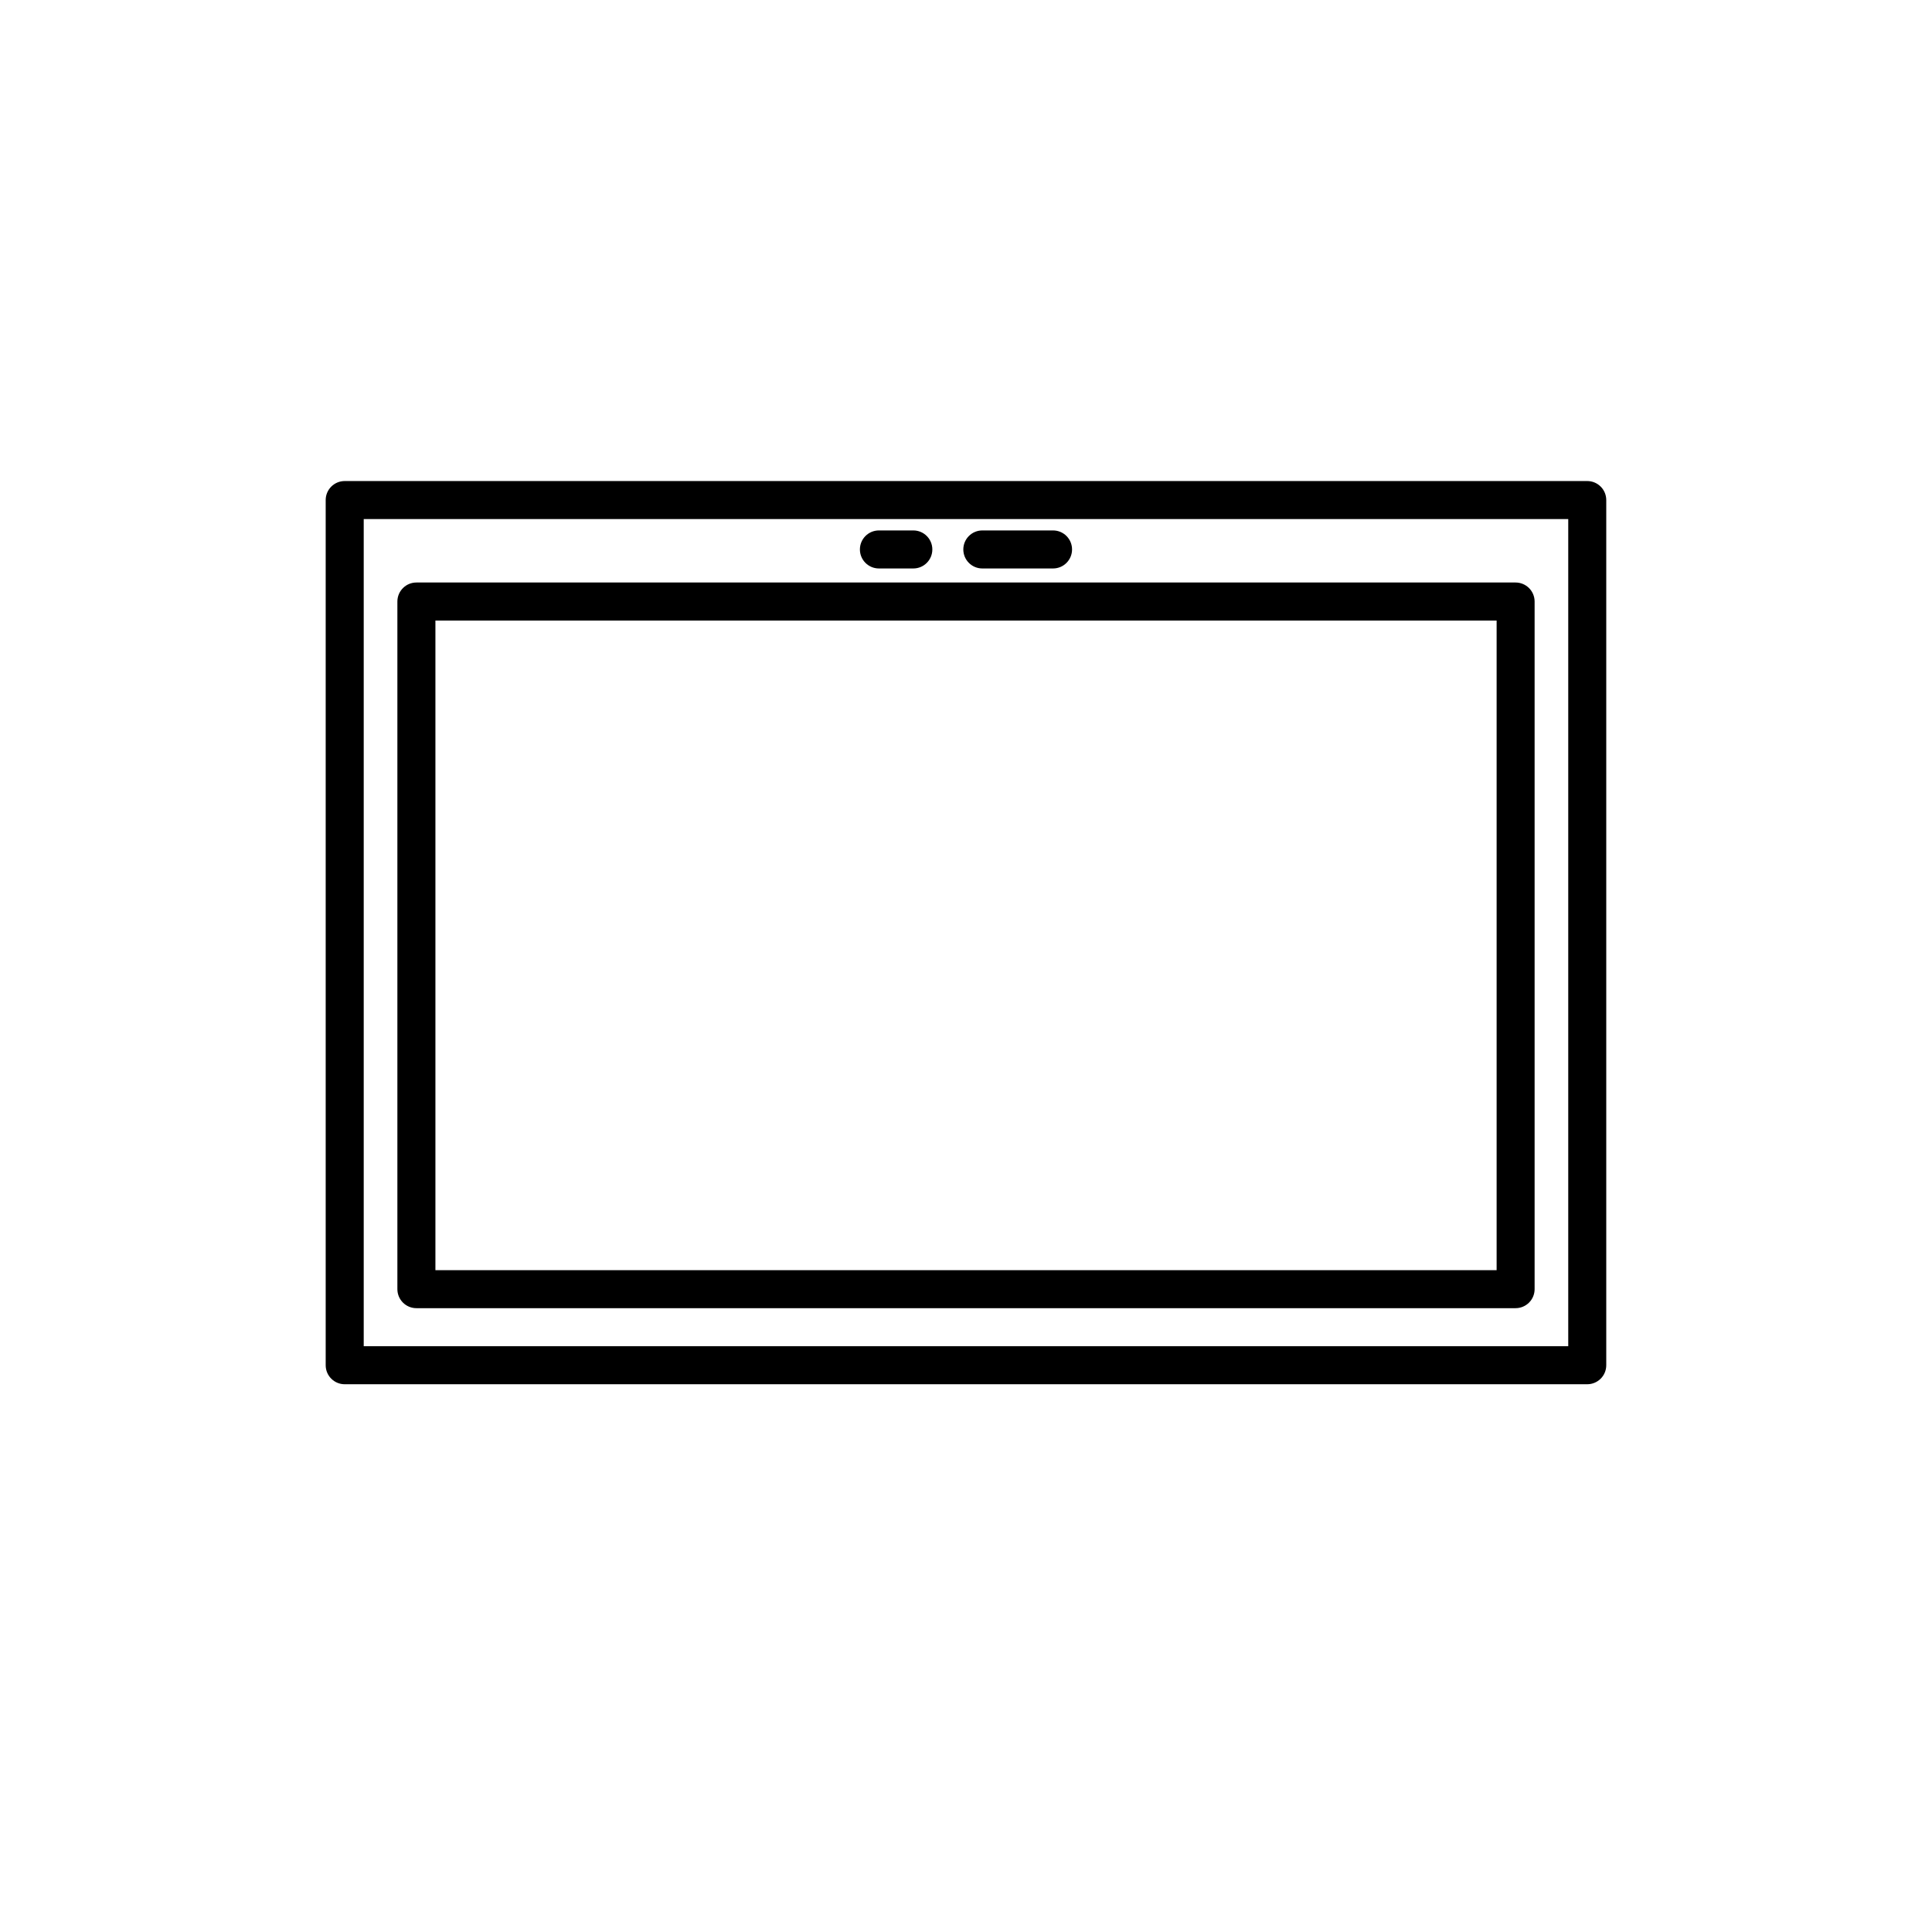 <?xml version="1.0" encoding="UTF-8"?>
<!-- Uploaded to: SVG Repo, www.svgrepo.com, Generator: SVG Repo Mixer Tools -->
<svg fill="#000000" width="800px" height="800px" version="1.1" viewBox="144 144 512 512" xmlns="http://www.w3.org/2000/svg">
 <g>
  <path d="m564.64 510.84h-329.29c-2.785 0-5.039-2.254-5.039-5.039v-229.28c0-2.785 2.254-5.039 5.039-5.039h329.29c1.336 0 2.617 0.531 3.562 1.477 0.945 0.945 1.473 2.227 1.473 3.562v229.28c0 1.336-0.527 2.621-1.473 3.562-0.945 0.945-2.227 1.477-3.562 1.477zm-324.25-10.074h319.21v-219.21h-319.21z"/>
  <path d="m545.65 490.68h-291.3c-2.781 0-5.039-2.254-5.039-5.039v-182.23c0-2.781 2.258-5.039 5.039-5.039h291.3c1.336 0 2.617 0.531 3.562 1.477 0.945 0.945 1.477 2.227 1.477 3.562v182.23c0 1.336-0.531 2.621-1.477 3.562-0.945 0.945-2.227 1.477-3.562 1.477zm-286.26-10.074h281.23v-172.15h-281.23z"/>
  <path d="m386.04 294.65h-9.117c-2.785 0-5.039-2.258-5.039-5.039s2.254-5.039 5.039-5.039h9.117c2.781 0 5.039 2.258 5.039 5.039s-2.258 5.039-5.039 5.039z"/>
  <path d="m423.07 294.65h-18.742c-2.785 0-5.039-2.258-5.039-5.039s2.254-5.039 5.039-5.039h18.742c2.781 0 5.035 2.258 5.035 5.039s-2.254 5.039-5.035 5.039z"/>
 </g>
</svg>